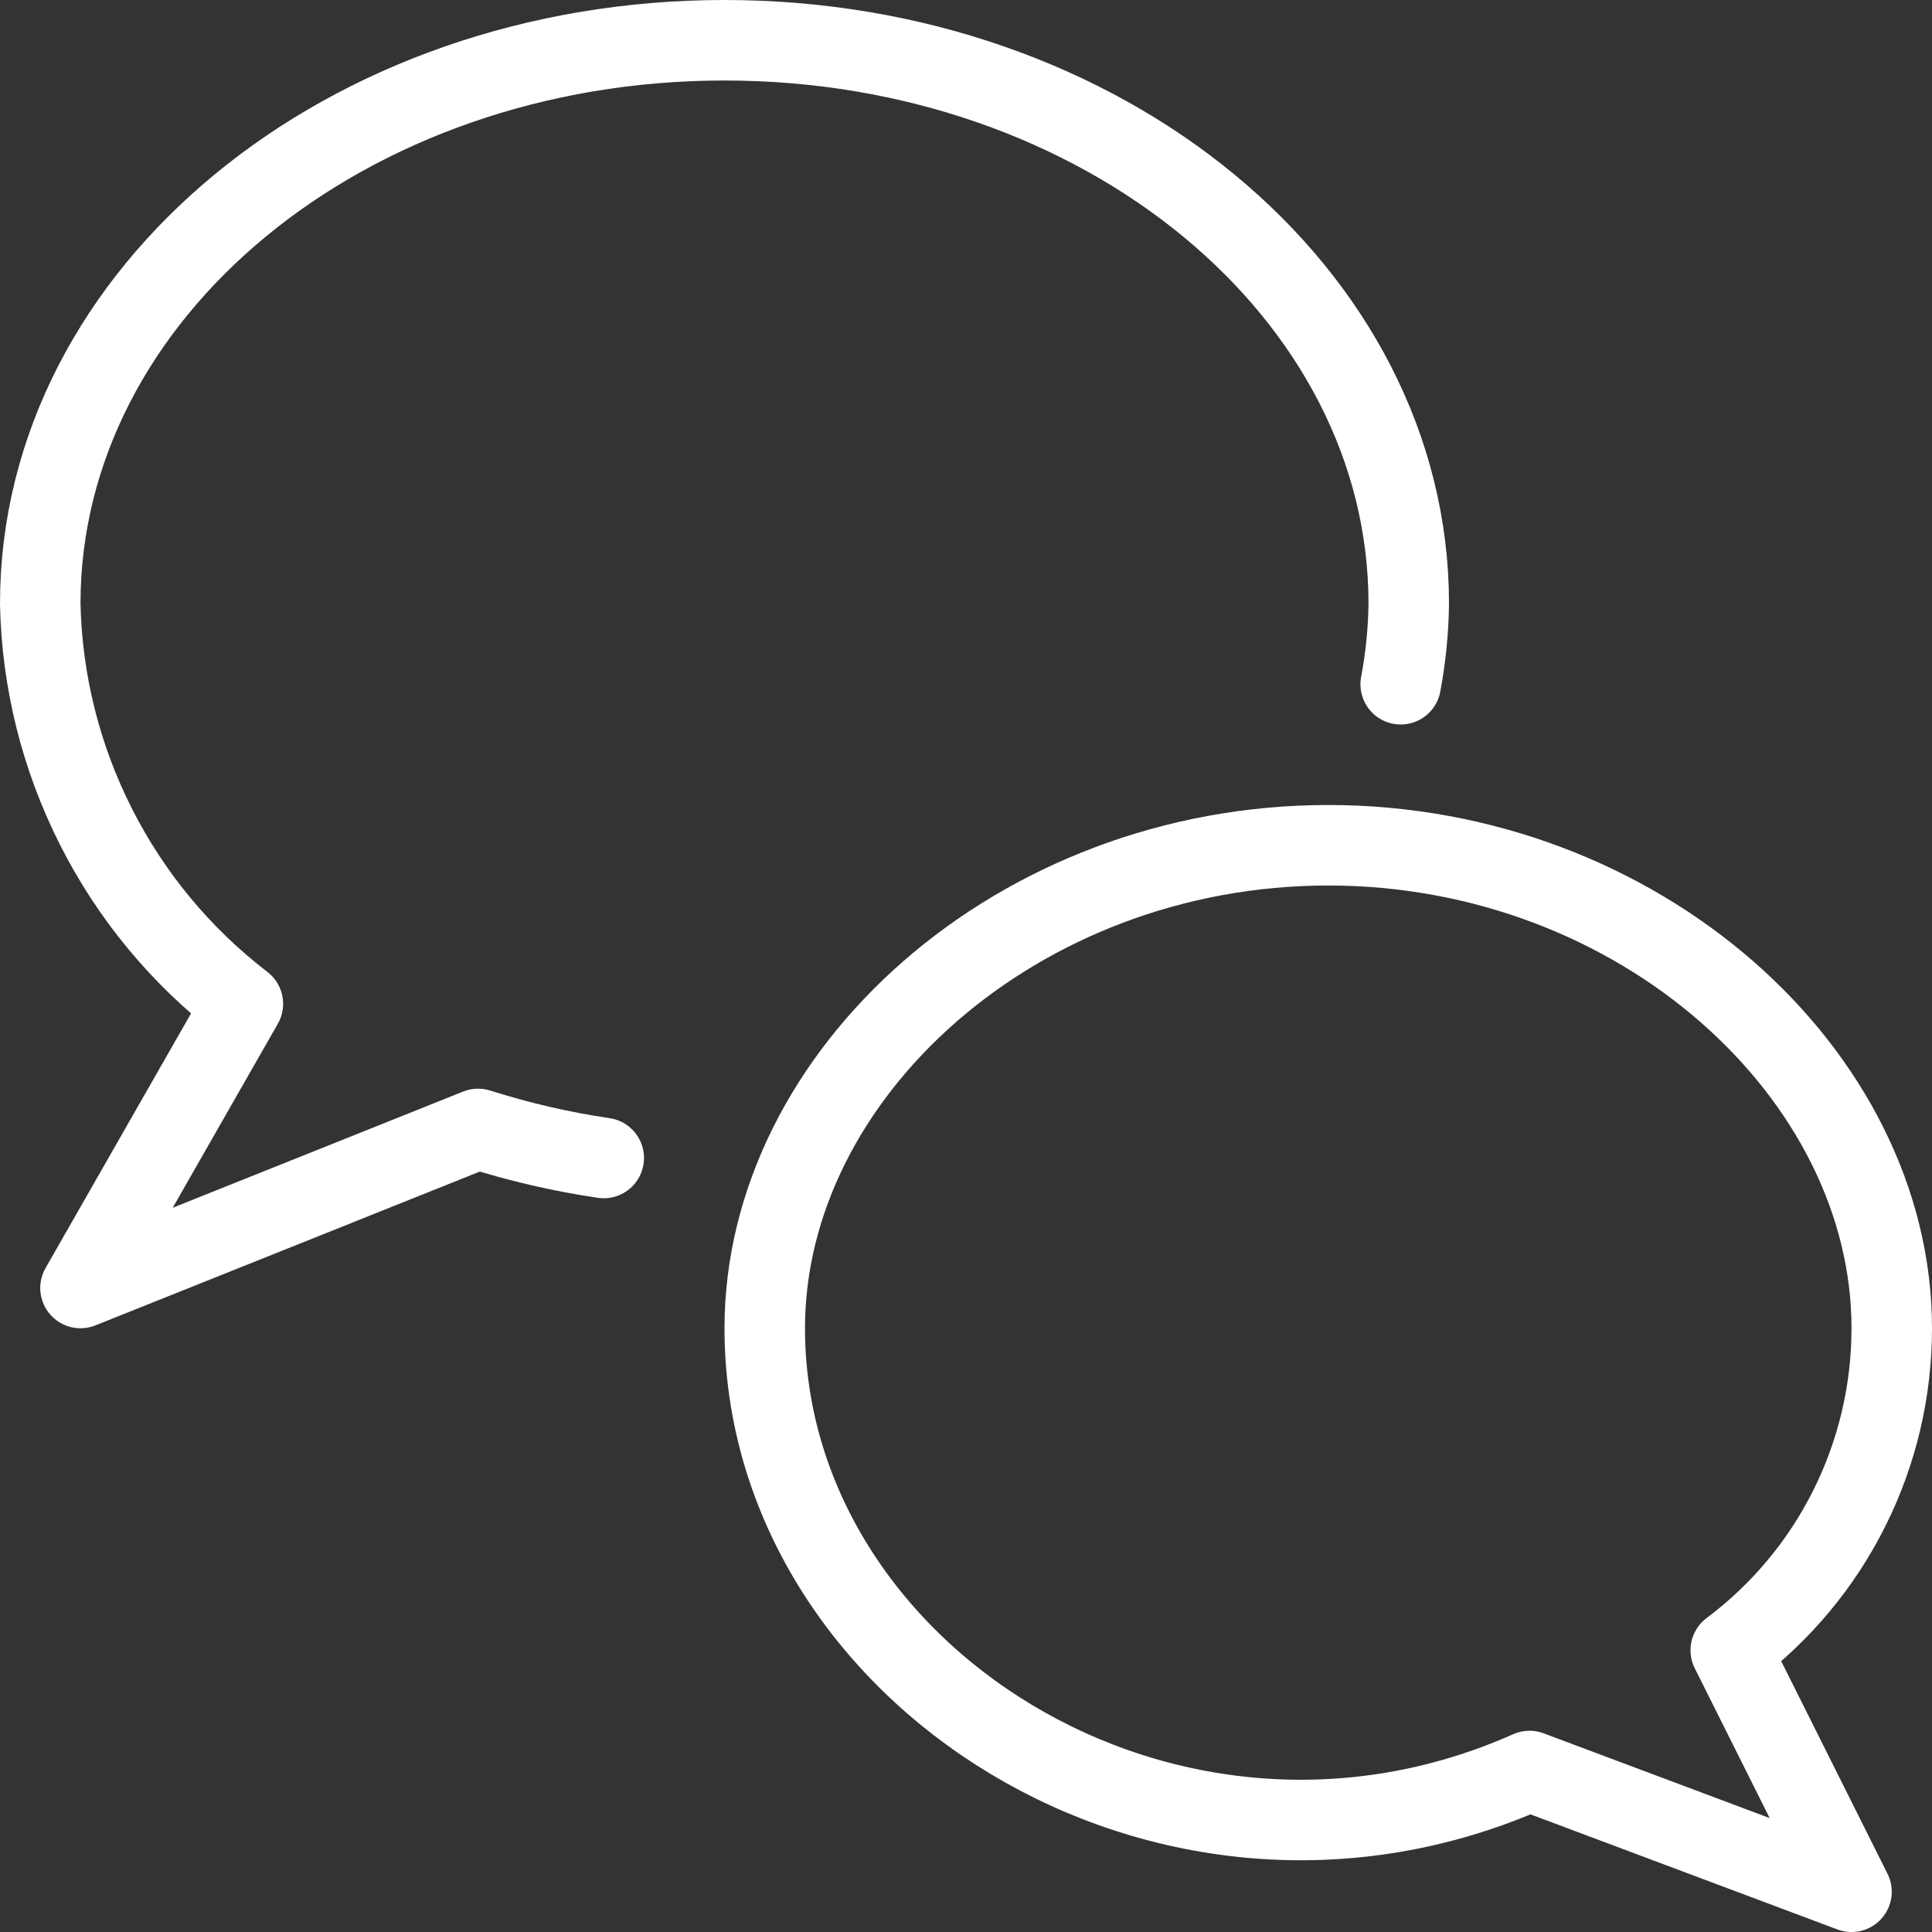 <svg width="24" height="24" viewBox="0 0 24 24" fill="none" xmlns="http://www.w3.org/2000/svg">
<rect x="0" y="0" width="24" height="24" fill="#333333" stroke="none"/>
<g clip-path="url(#clip0_10379_243739)">
<path d="M9.5 16.5C9.5 20.788 14.5 24 19 22L23 23.5L21.5 20.5C22.121 20.035 22.626 19.431 22.973 18.736C23.32 18.042 23.5 17.276 23.5 16.5C23.5 13.346 20.366 10.5 16.5 10.5C12.634 10.5 9.5 13.346 9.5 16.5Z" stroke="#fff" stroke-linecap="round" stroke-linejoin="round"/>
<path d="M17.4 8.5C17.462 8.17 17.496 7.836 17.5 7.5C17.5 3.634 13.7 0.5 9 0.5C4.3 0.5 0.5 3.634 0.5 7.5C0.52 8.464 0.757 9.411 1.193 10.271C1.628 11.132 2.252 11.883 3.017 12.47L1 16L5.939 14.024C6.449 14.186 6.971 14.307 7.5 14.385" stroke="#fff" stroke-linecap="round" stroke-linejoin="round"/>
</g>
<defs>
<clipPath id="clip0_10379_243739">
<rect width="24" height="24" fill="white"/>
</clipPath>
</defs>
</svg>
